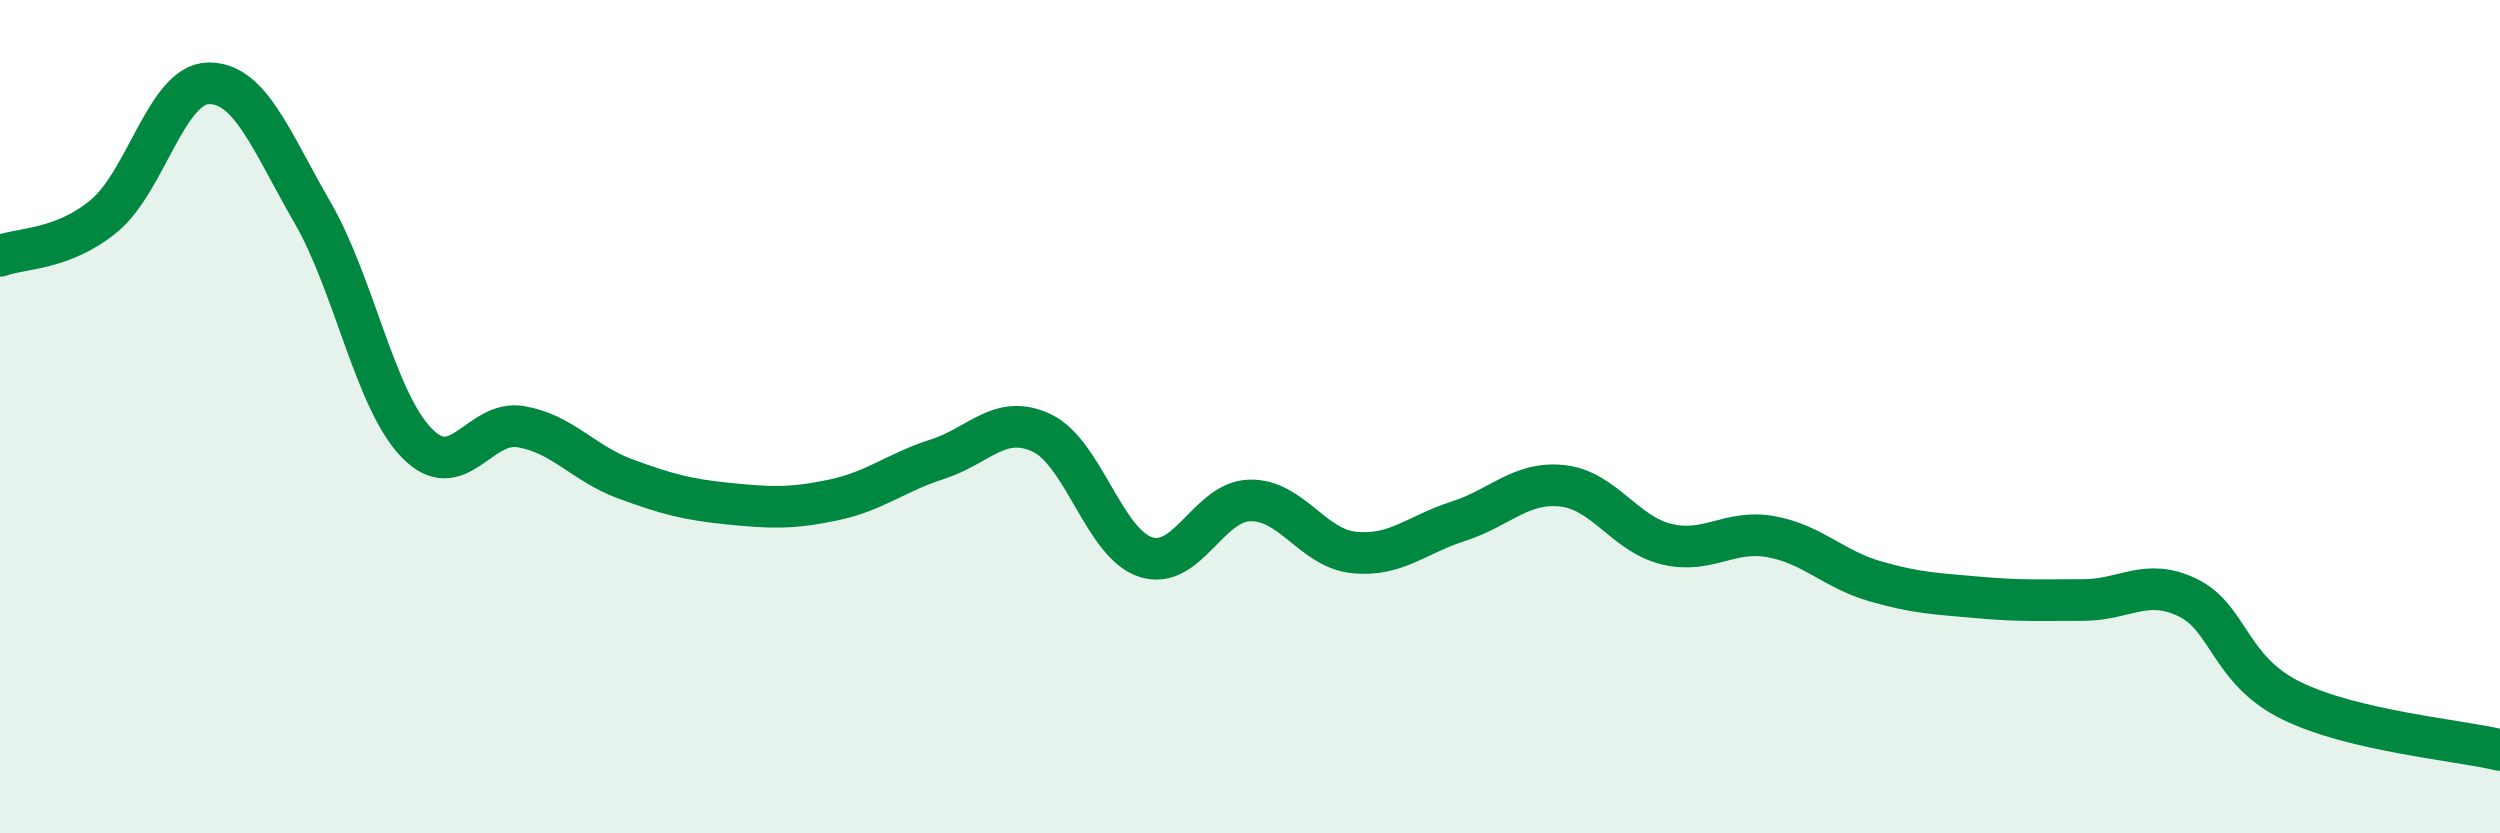 
    <svg width="60" height="20" viewBox="0 0 60 20" xmlns="http://www.w3.org/2000/svg">
      <path
        d="M 0,6.14 C 0.5,5.95 1.5,6.01 2.5,5.18 C 3.5,4.35 4,2.02 5,2 C 6,1.98 6.5,3.37 7.5,5.1 C 8.5,6.83 9,9.6 10,10.63 C 11,11.66 11.5,10.07 12.5,10.24 C 13.5,10.41 14,11.12 15,11.49 C 16,11.86 16.5,11.99 17.5,12.09 C 18.5,12.19 19,12.21 20,12 C 21,11.79 21.5,11.34 22.5,11.02 C 23.5,10.7 24,9.92 25,10.39 C 26,10.86 26.5,13.05 27.5,13.37 C 28.5,13.69 29,12.03 30,12.01 C 31,11.99 31.5,13.16 32.5,13.26 C 33.5,13.36 34,12.83 35,12.51 C 36,12.19 36.5,11.55 37.5,11.66 C 38.5,11.77 39,12.82 40,13.06 C 41,13.3 41.5,12.7 42.5,12.88 C 43.5,13.06 44,13.66 45,13.95 C 46,14.24 46.5,14.25 47.5,14.34 C 48.5,14.43 49,14.4 50,14.4 C 51,14.4 51.5,13.86 52.5,14.34 C 53.5,14.82 53.5,16.09 55,16.82 C 56.5,17.55 59,17.76 60,18L60 20L0 20Z"
        fill="#008740"
        opacity="0.1"
        stroke-linecap="round"
        stroke-linejoin="round"
      />
      <path
        d="M 0,6.14 C 0.5,5.95 1.5,6.01 2.5,5.18 C 3.5,4.35 4,2.02 5,2 C 6,1.98 6.5,3.37 7.5,5.1 C 8.5,6.83 9,9.6 10,10.63 C 11,11.66 11.5,10.07 12.5,10.24 C 13.5,10.41 14,11.12 15,11.49 C 16,11.86 16.5,11.99 17.5,12.09 C 18.5,12.19 19,12.21 20,12 C 21,11.79 21.5,11.34 22.5,11.02 C 23.5,10.7 24,9.92 25,10.39 C 26,10.86 26.5,13.05 27.5,13.37 C 28.5,13.69 29,12.03 30,12.01 C 31,11.99 31.5,13.16 32.5,13.26 C 33.5,13.36 34,12.83 35,12.51 C 36,12.19 36.5,11.55 37.5,11.66 C 38.5,11.77 39,12.82 40,13.06 C 41,13.3 41.5,12.7 42.5,12.88 C 43.5,13.06 44,13.66 45,13.95 C 46,14.24 46.5,14.25 47.5,14.34 C 48.5,14.43 49,14.4 50,14.4 C 51,14.4 51.5,13.86 52.5,14.34 C 53.5,14.82 53.5,16.09 55,16.82 C 56.5,17.55 59,17.76 60,18"
        stroke="#008740"
        stroke-width="1"
        fill="none"
        stroke-linecap="round"
        stroke-linejoin="round"
      />
    </svg>
  